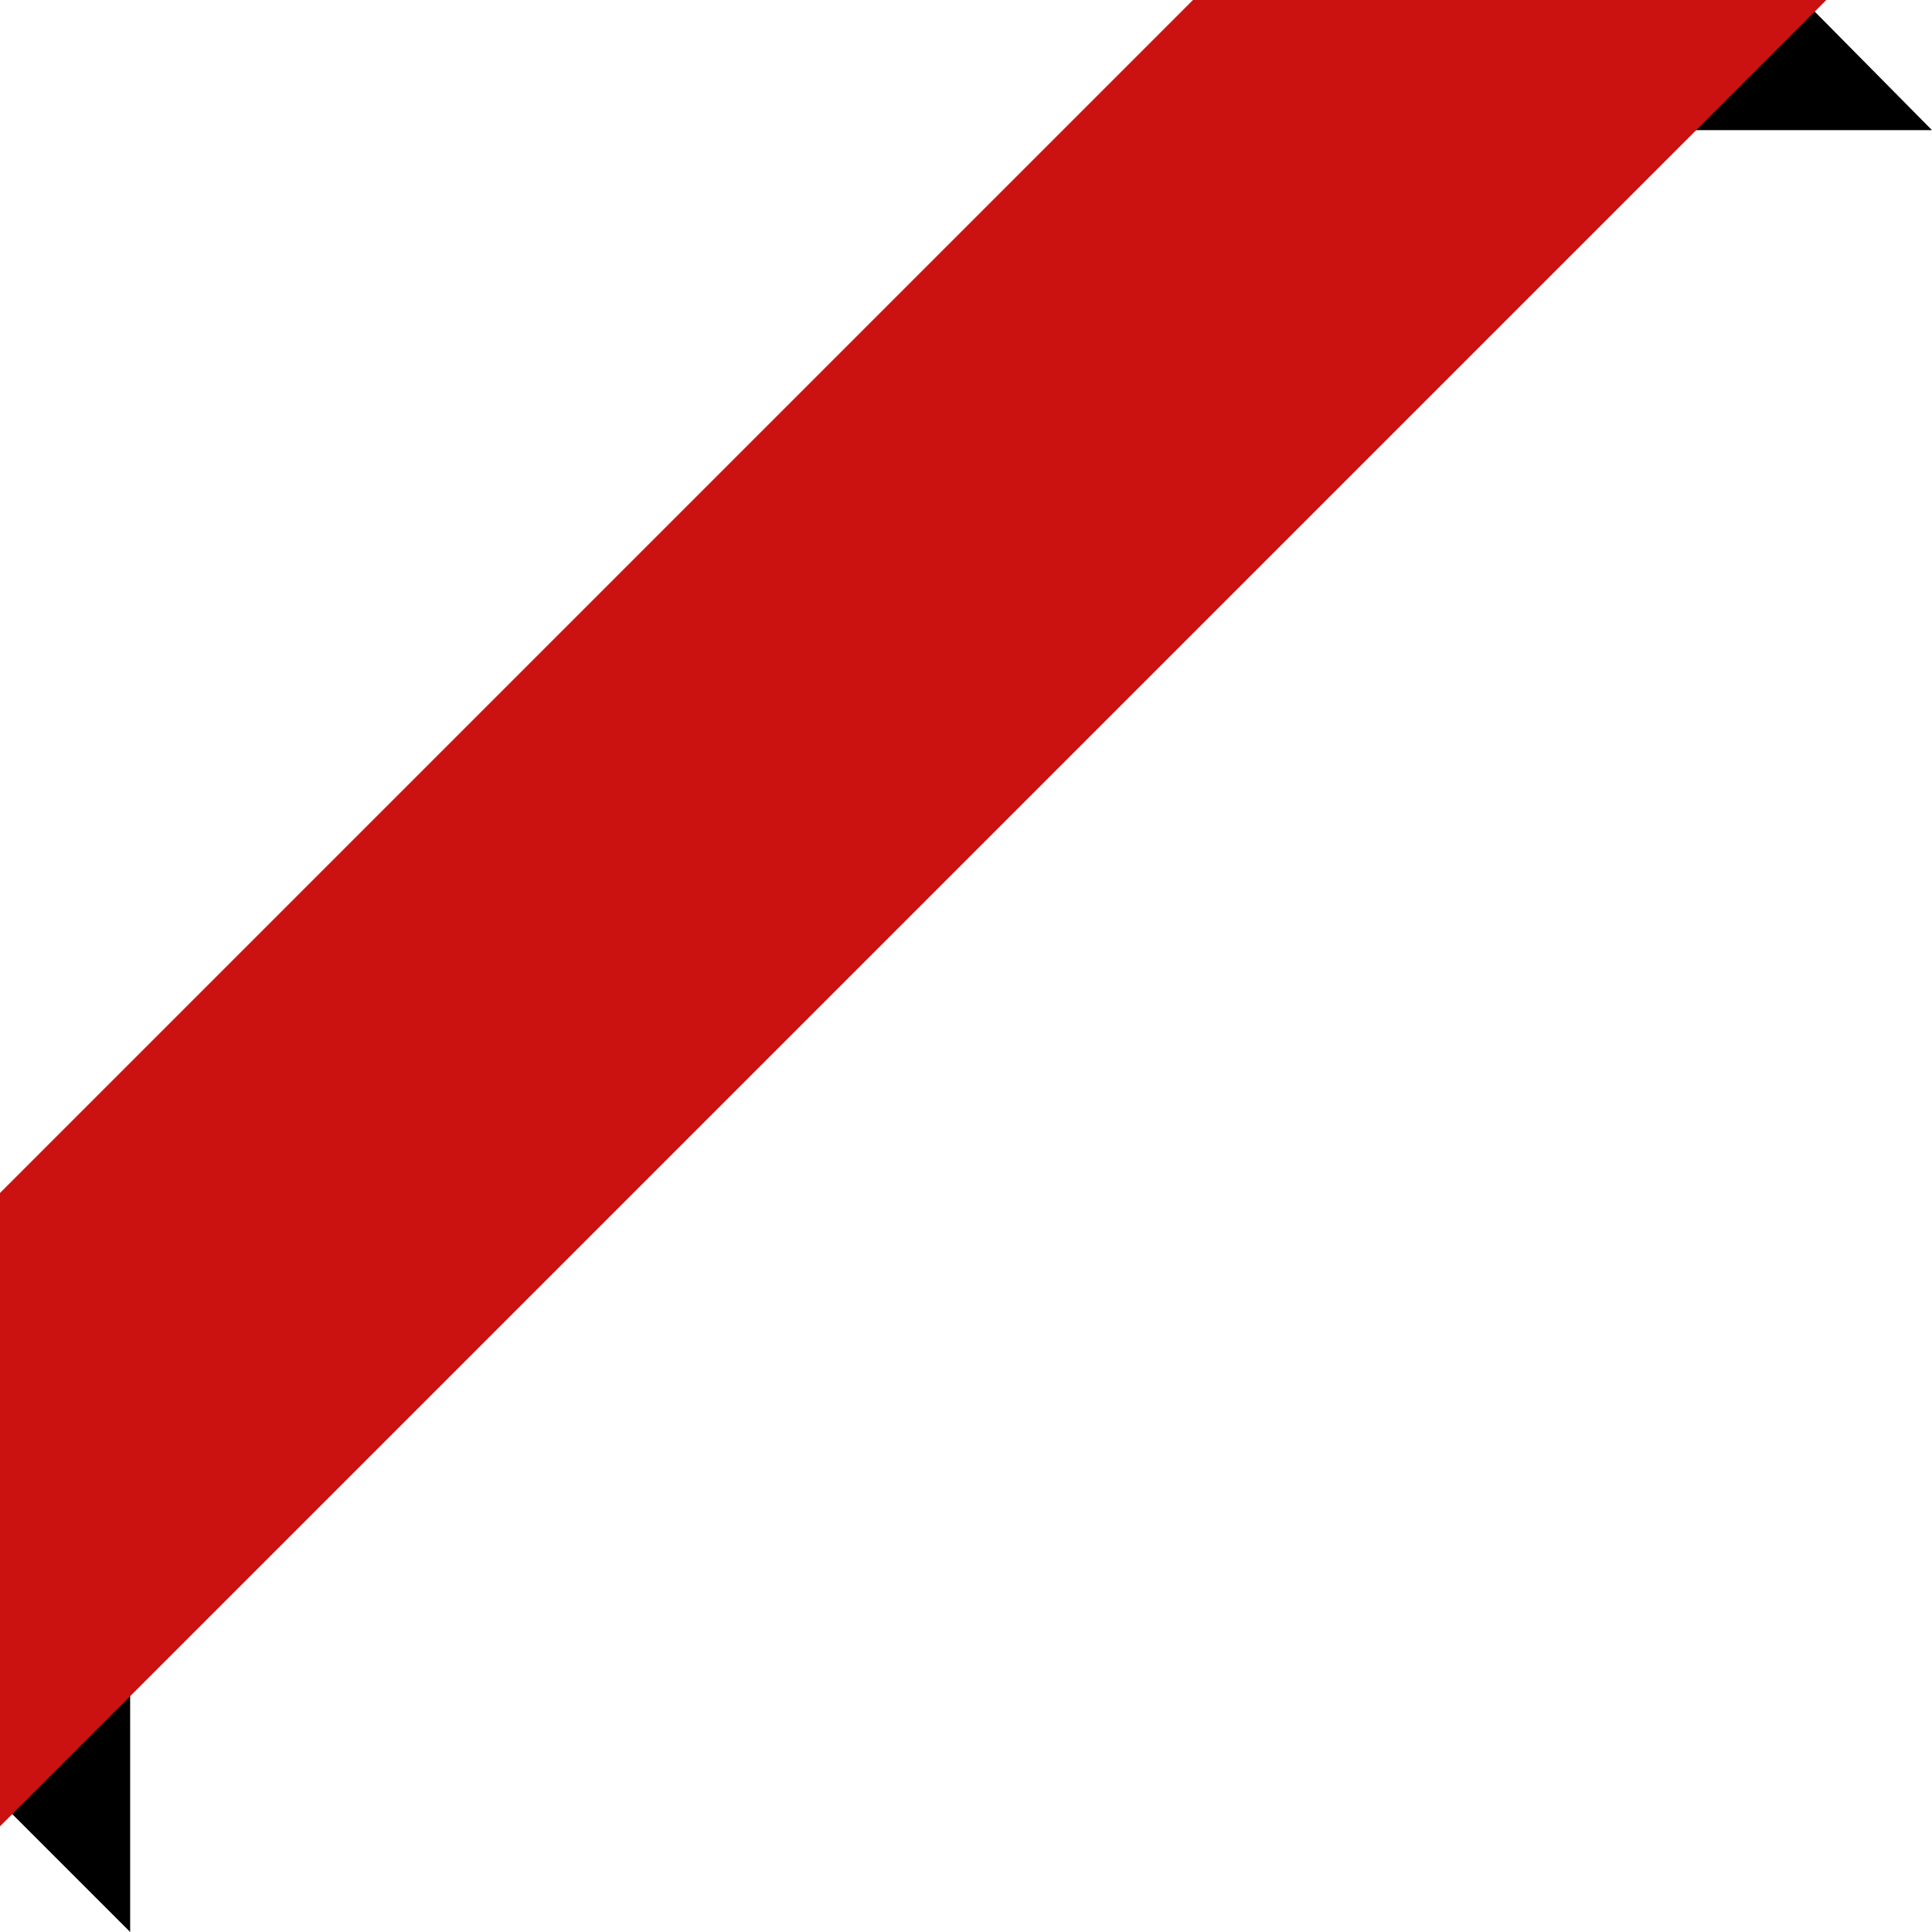 <?xml version="1.0" encoding="UTF-8"?>
<svg id="uuid-bc2052a1-4892-4525-ae13-10045c664e9b" data-name="Ebene 1" xmlns="http://www.w3.org/2000/svg" viewBox="0 0 142.5 142.5">
  <defs>
    <style>
      .uuid-fce59c25-c2cc-49fc-b967-3d26a918c03e {
        fill: #000;
        stroke-width: 0px;
      }

      .uuid-fce59c25-c2cc-49fc-b967-3d26a918c03e, .uuid-6996ee39-737a-4033-94ff-f1d8a5bef587 {
        fill-rule: evenodd;
      }

      .uuid-6996ee39-737a-4033-94ff-f1d8a5bef587 {
        fill: #c11;
        stroke: #c11;
        stroke-miterlimit: 10;
      }
    </style>
  </defs>
  <g id="uuid-5bdc9807-6923-4035-a006-ca104bf9395b" data-name="Rectangle 9">
    <polygon class="uuid-fce59c25-c2cc-49fc-b967-3d26a918c03e" points=".5 111.7 .5 133.4 9.6 142.5 9.6 111.7 .5 111.7"/>
  </g>
  <g id="uuid-e9b7206f-3460-4af5-a3a3-dd04a4809614" data-name="Rectangle 10">
    <polygon class="uuid-fce59c25-c2cc-49fc-b967-3d26a918c03e" points="133.5 .5 104.5 .5 104.5 9.6 142.5 9.6 133.5 .5"/>
  </g>
  <g id="uuid-8f73a580-06d0-4438-a8b9-84a469376145" data-name="Rectangle 8">
    <polygon class="uuid-6996ee39-737a-4033-94ff-f1d8a5bef587" points="88.2 .5 .5 88.2 .5 133.5 133.5 .5 88.2 .5"/>
  </g>
</svg>